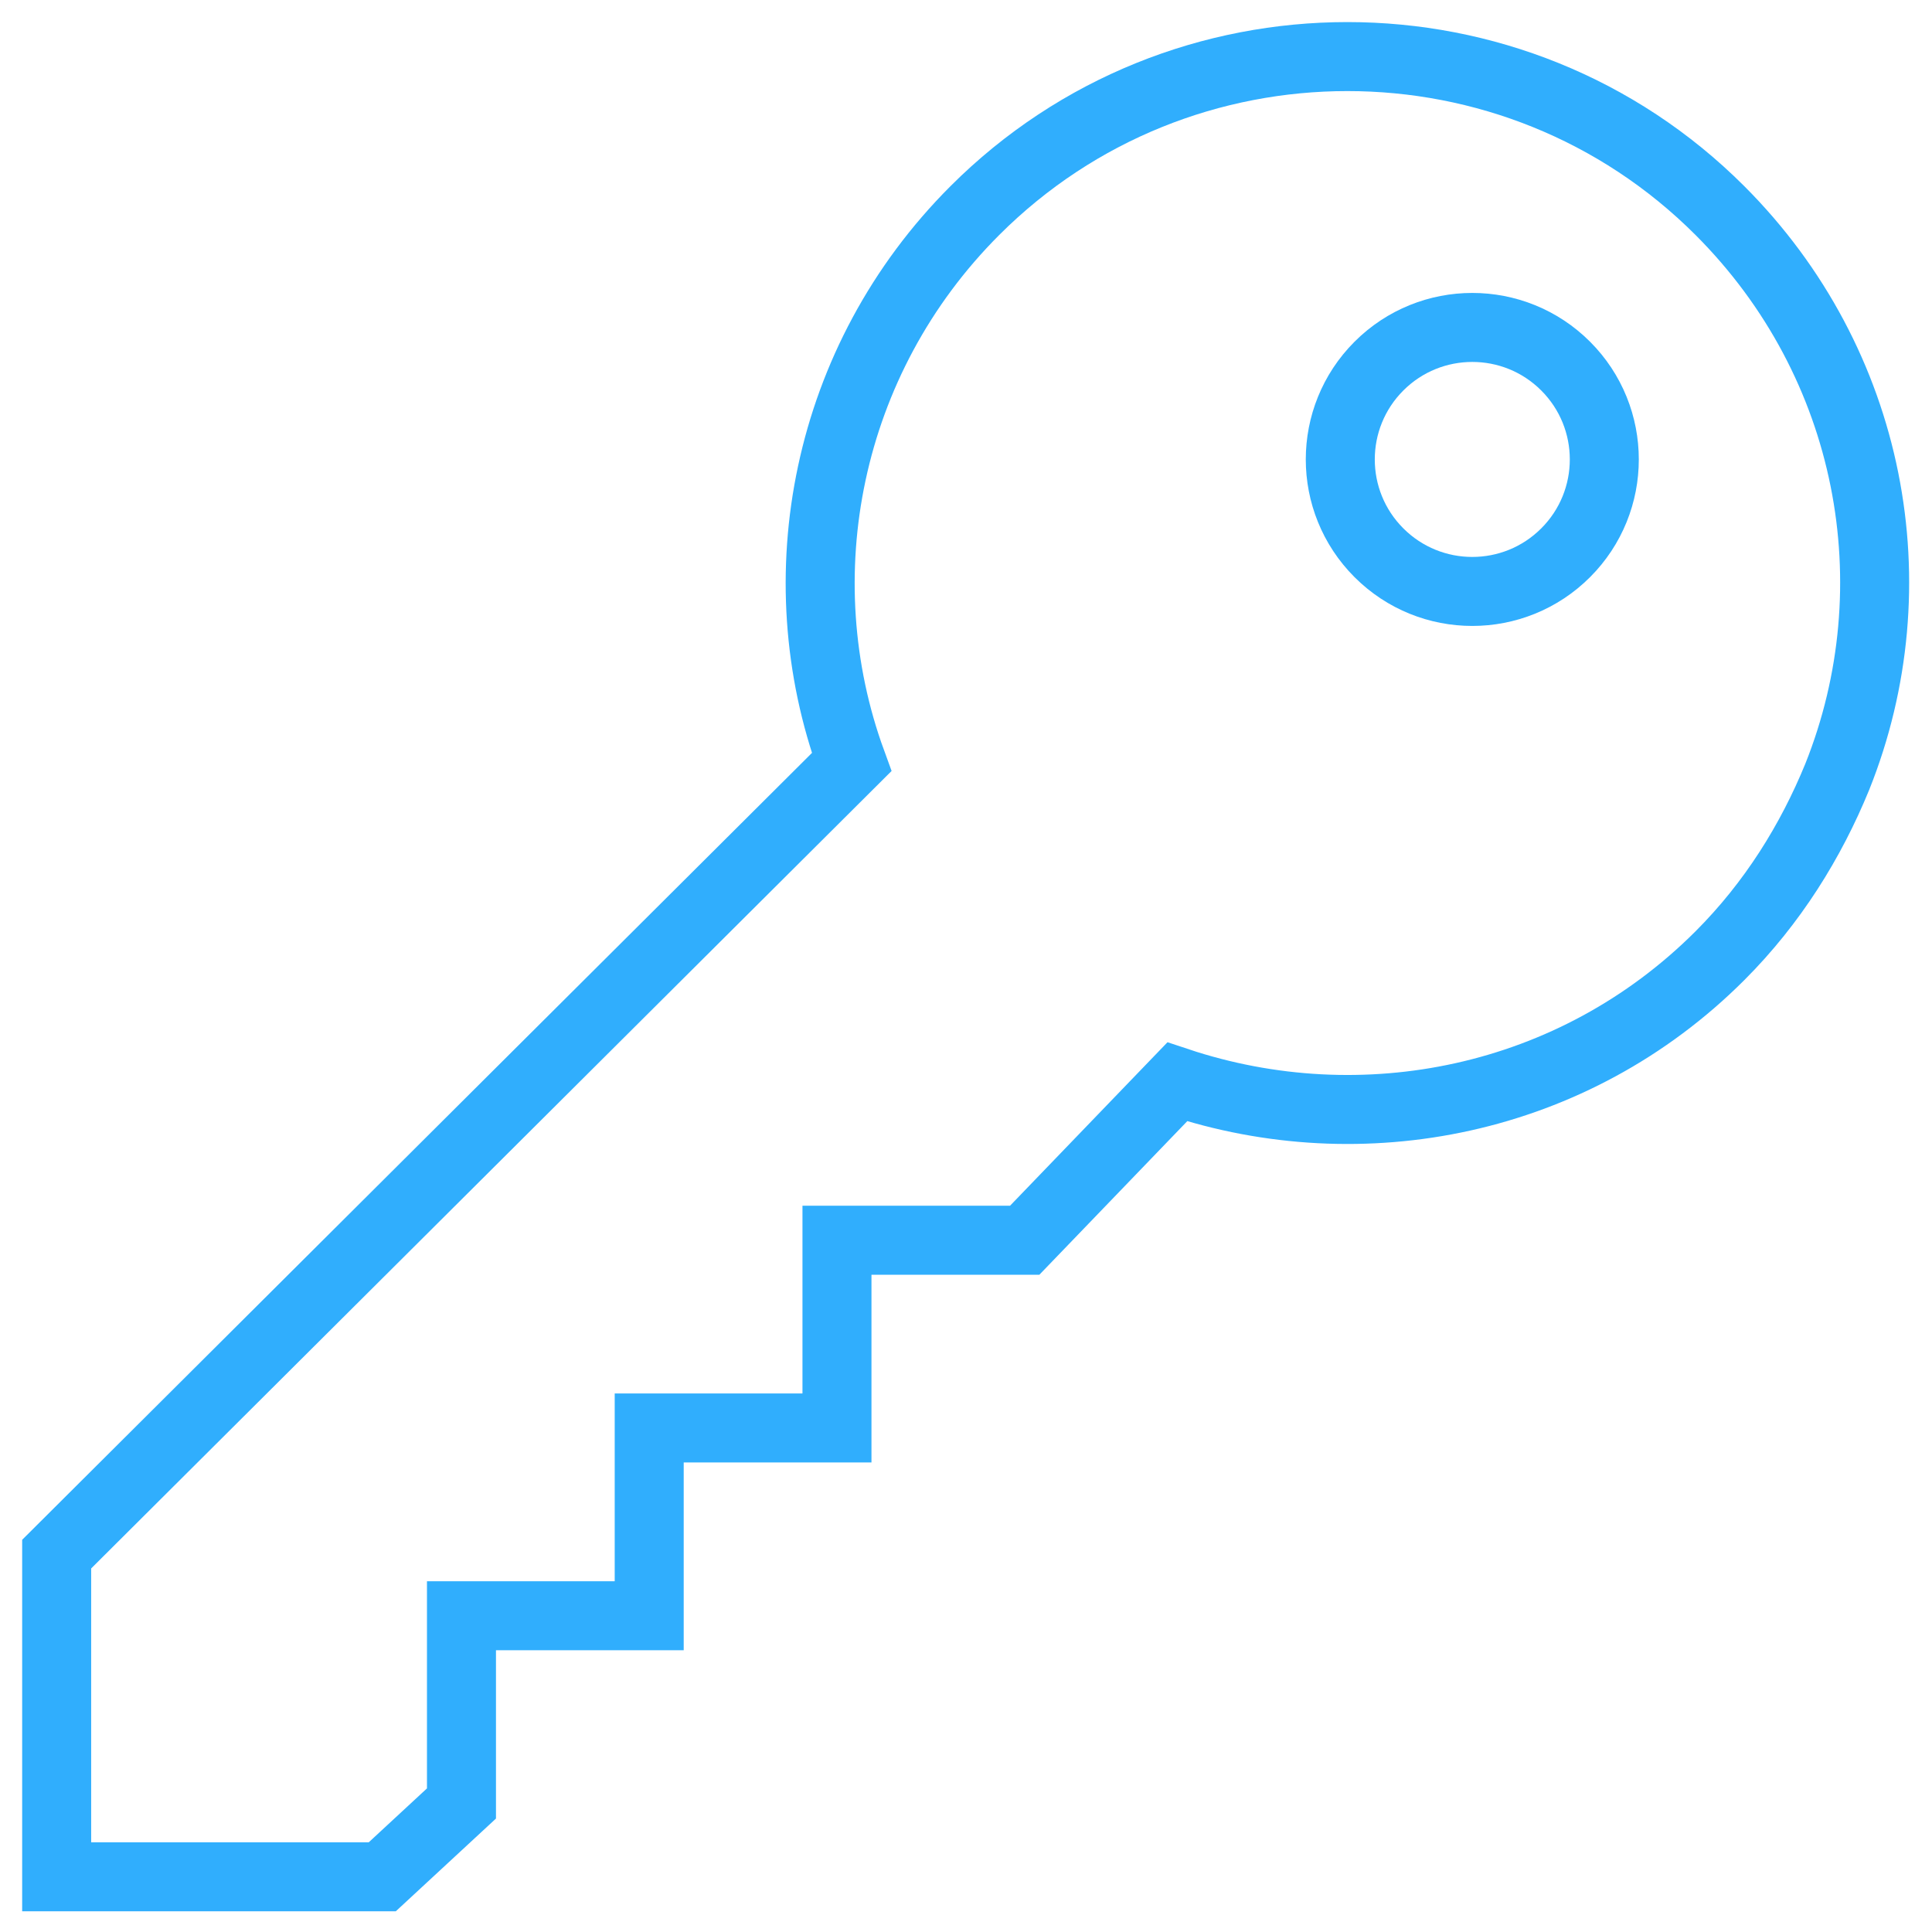 <svg width="70" height="70" viewBox="0 0 70 70" fill="none" xmlns="http://www.w3.org/2000/svg">
<path d="M56.726 20.028C58.594 18.161 58.594 15.132 56.726 13.264C54.858 11.397 51.83 11.397 49.962 13.264C48.094 15.132 48.094 18.161 49.962 20.028C51.83 21.896 54.858 21.896 56.726 20.028Z" stroke="#30AEFD" stroke-width="2.5" stroke-miterlimit="10"/>
<path d="M37.127 44.936H30.325V51.738H23.522V58.541H16.72V65.343L13.85 68H2.053V56.309L30.856 27.612C28.412 20.916 29.899 13.051 35.32 7.63C42.76 0.19 54.877 0.19 62.316 7.63C67.843 13.157 69.331 21.235 66.568 28.143C65.611 30.481 64.23 32.713 62.316 34.627C57.002 39.941 49.35 41.429 42.654 39.197L37.127 44.936Z" stroke="#30AEFD" stroke-width="2.5" stroke-miterlimit="10"/>
</svg>
